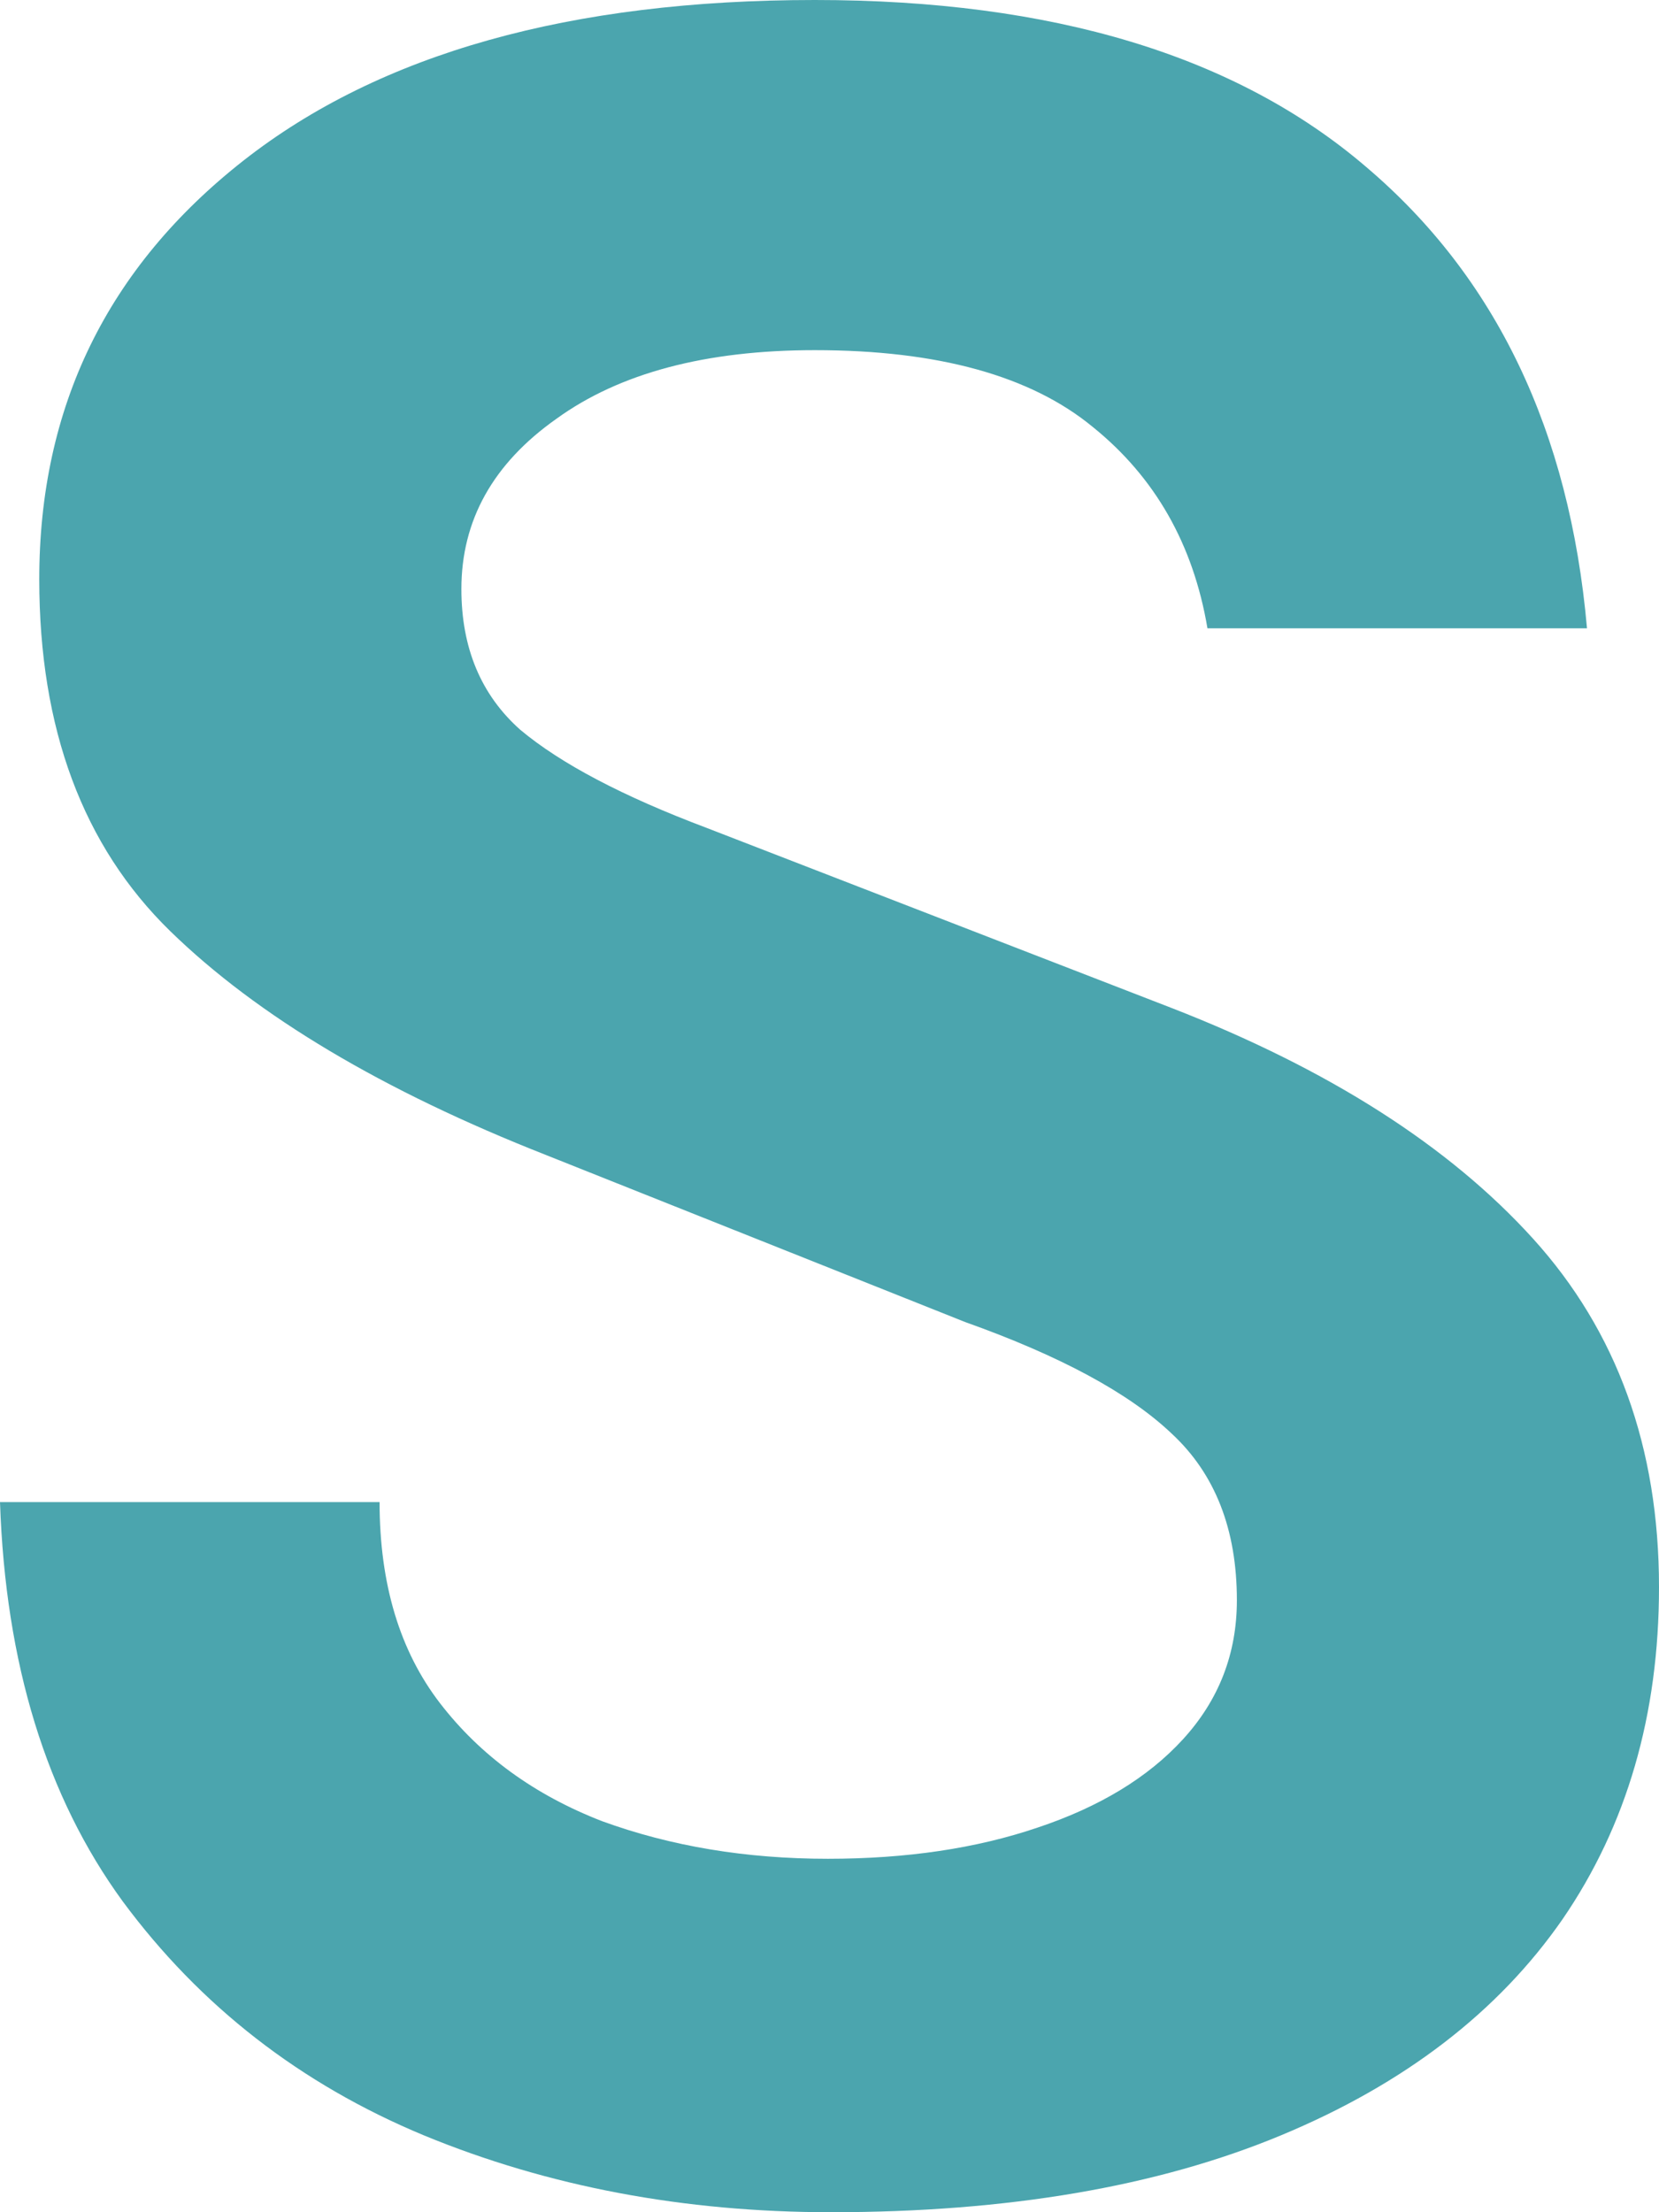 <svg width="45" height="60" viewBox="0 0 45 60" fill="none" xmlns="http://www.w3.org/2000/svg">
<path d="M22.544 60C18.55 60 14.867 59.305 11.494 57.914C8.151 56.524 5.429 54.408 3.328 51.568C1.257 48.728 0.148 45.118 0 40.74H10.296C10.296 42.959 10.843 44.778 11.938 46.198C13.033 47.618 14.497 48.683 16.331 49.394C18.195 50.074 20.237 50.414 22.456 50.414C24.586 50.414 26.479 50.133 28.136 49.571C29.823 49.009 31.139 48.21 32.086 47.175C33.062 46.109 33.55 44.852 33.55 43.402C33.55 41.479 32.959 39.97 31.775 38.876C30.621 37.781 28.757 36.775 26.183 35.858L14.822 31.331C10.385 29.586 6.982 27.559 4.615 25.252C2.249 22.944 1.065 19.763 1.065 15.71C1.065 11.036 2.914 7.249 6.612 4.349C10.311 1.45 15.473 0 22.101 0C28.55 0 33.535 1.509 37.056 4.527C40.577 7.515 42.574 11.686 43.047 17.041H32.752C32.367 14.763 31.331 12.944 29.645 11.583C27.959 10.192 25.444 9.497 22.101 9.497C19.142 9.497 16.805 10.118 15.089 11.361C13.373 12.574 12.515 14.112 12.515 15.976C12.515 17.574 13.047 18.846 14.112 19.793C15.207 20.71 16.893 21.598 19.172 22.456L31.775 27.337C36.035 28.994 39.305 31.08 41.583 33.595C43.861 36.109 45 39.26 45 43.047C45 46.509 44.127 49.512 42.382 52.056C40.636 54.571 38.092 56.524 34.748 57.914C31.405 59.305 27.337 60 22.544 60Z" fill="#4BA5AE"/>
</svg>
